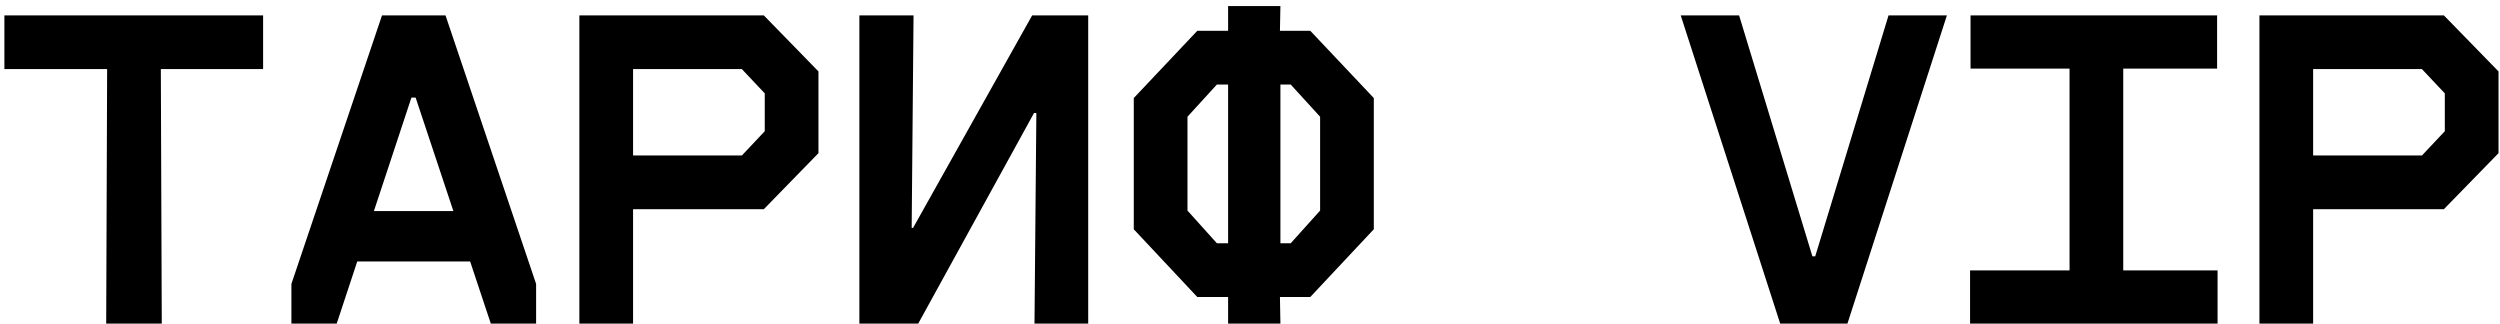 <?xml version="1.0" encoding="UTF-8"?> <svg xmlns="http://www.w3.org/2000/svg" width="394" height="51" viewBox="0 0 394 51" fill="none"><path d="M0.693 10.889V2.426H41.466V10.889H25.348L25.495 51H16.737L16.884 10.889H0.693ZM45.926 51V44.744L60.204 2.426H70.213L84.491 44.744V51H77.352L65.503 15.379H64.841L53.065 51H45.926ZM52.403 41.212V33.263H78.088V41.212H52.403ZM91.307 51V2.426H120.378L128.989 11.257V24.137L120.378 32.969H99.771V51H91.307ZM99.771 24.505H116.919L120.525 20.678V14.716L116.919 10.889H99.771V24.505ZM135.437 51V2.426H143.974L143.68 35.913H143.901L162.668 2.426H171.5V51H163.036L163.33 17.808H162.962L144.71 51H135.437ZM178.683 36.133V15.453L188.693 4.854H193.55V0.954H201.793L201.719 4.854H206.503L216.512 15.453V36.133L206.503 46.805H201.719L201.793 51H193.55V46.805H188.693L178.683 36.133ZM187.147 33.189L191.784 38.341H193.55V13.318H191.784L187.147 18.396V33.189ZM201.793 38.341H203.412L208.049 33.189V18.396L203.412 13.318H201.793V38.341ZM280.558 51L264.882 2.426H274.082L285.636 40.402H286.078L297.633 2.426H306.832L291.156 51H280.558ZM310.483 51V42.61H326.16V10.816H310.557V2.426H349.416V10.816H334.623V42.61H349.49V51H310.483ZM356.085 51V2.426H385.156L393.767 11.257V24.137L385.156 32.969H364.549V51H356.085ZM364.549 24.505H381.697L385.303 20.678V14.716L381.697 10.889H364.549V24.505Z" fill="black"></path></svg> 